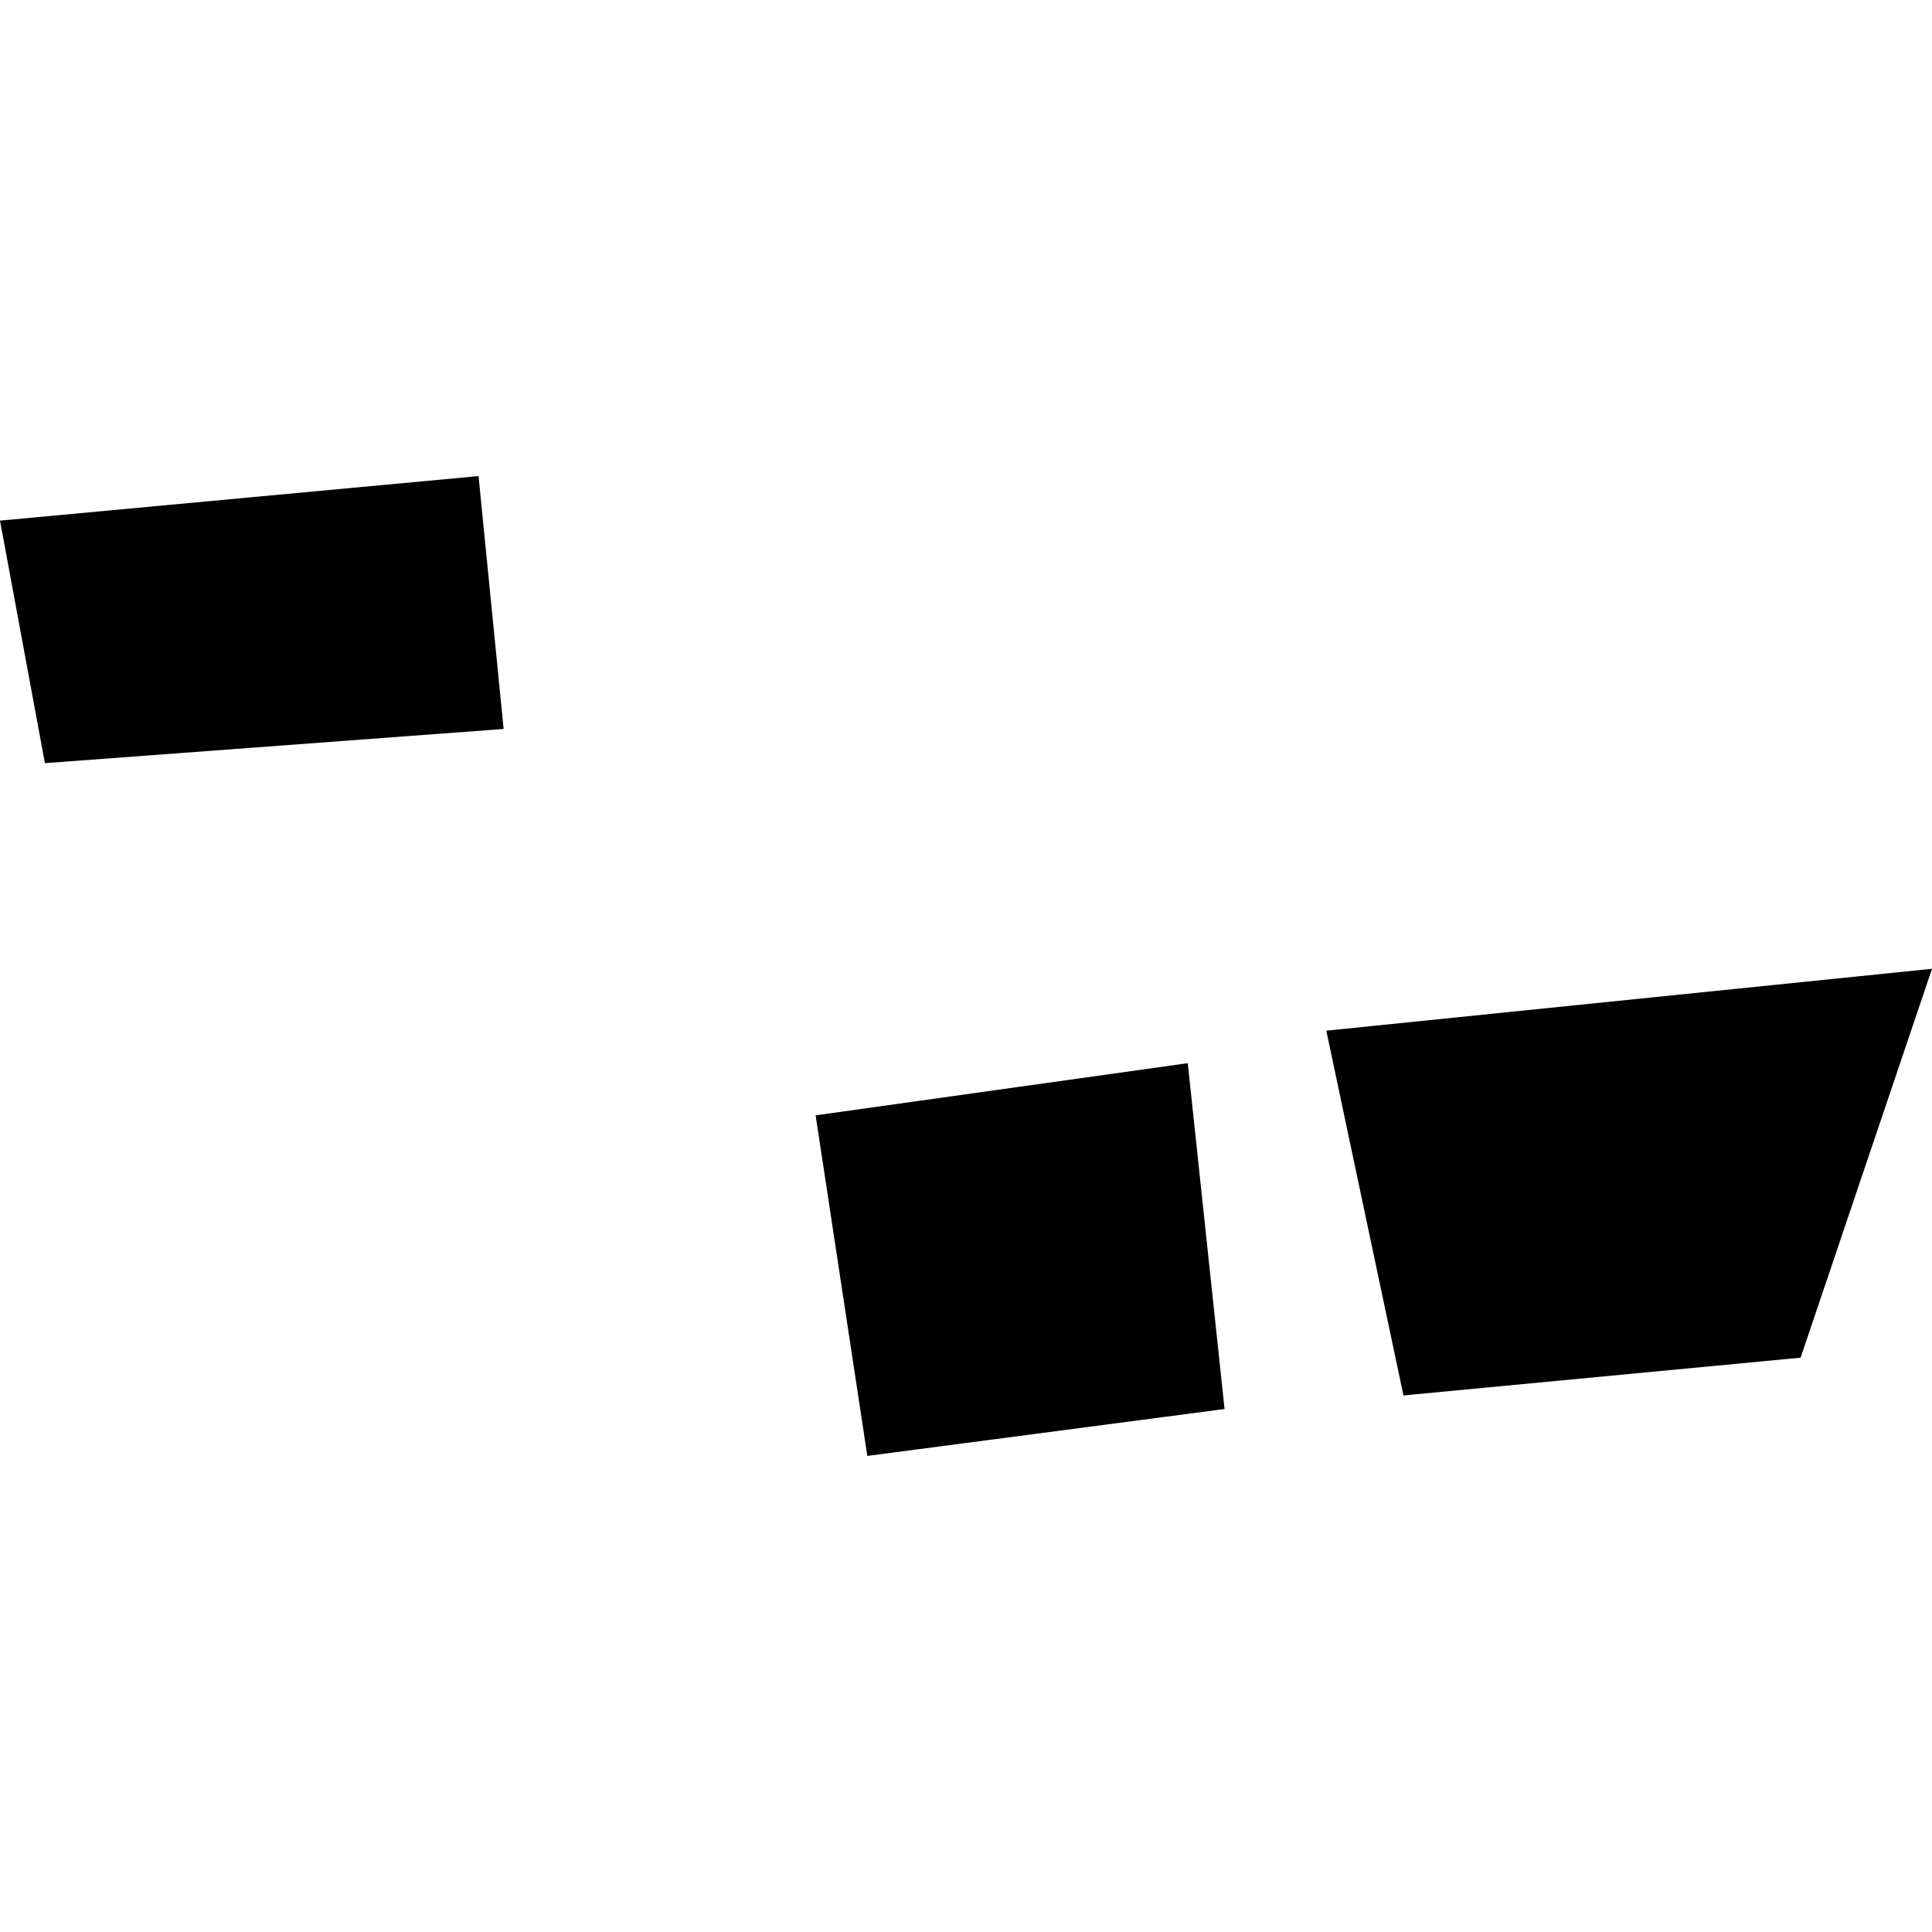 <?xml version="1.0" encoding="utf-8" standalone="no"?>
<!DOCTYPE svg PUBLIC "-//W3C//DTD SVG 1.1//EN"
  "http://www.w3.org/Graphics/SVG/1.1/DTD/svg11.dtd">
<!-- Created with matplotlib (https://matplotlib.org/) -->
<svg height="288pt" version="1.1" viewBox="0 0 288 288" width="288pt" xmlns="http://www.w3.org/2000/svg" xmlns:xlink="http://www.w3.org/1999/xlink">
 <defs>
  <style type="text/css">
*{stroke-linecap:butt;stroke-linejoin:round;}
  </style>
 </defs>
 <g id="figure_1">
  <g id="patch_1">
   <path d="M 0 288 
L 288 288 
L 288 0 
L 0 0 
z
" style="fill:none;opacity:0;"/>
  </g>
  <g id="axes_1">
   <g id="PatchCollection_1">
    <path clip-path="url(#pb0a9dfbce4)" d="M 0 77.609 
L 71.337 70.969 
L 75.074 108.665 
L 6.695 113.762 
L 0 77.609 
"/>
    <path clip-path="url(#pb0a9dfbce4)" d="M 177.059 158.486 
L 121.584 166.262 
L 129.29 217.031 
L 182.544 210.041 
L 177.059 158.486 
"/>
    <path clip-path="url(#pb0a9dfbce4)" d="M 209.211 208.016 
L 268.412 202.387 
L 288 144.416 
L 197.709 153.642 
L 209.211 208.016 
"/>
   </g>
  </g>
 </g>
 <defs>
  <clipPath id="pb0a9dfbce4">
   <rect height="146.062" width="288" x="0" y="70.969"/>
  </clipPath>
 </defs>
</svg>
